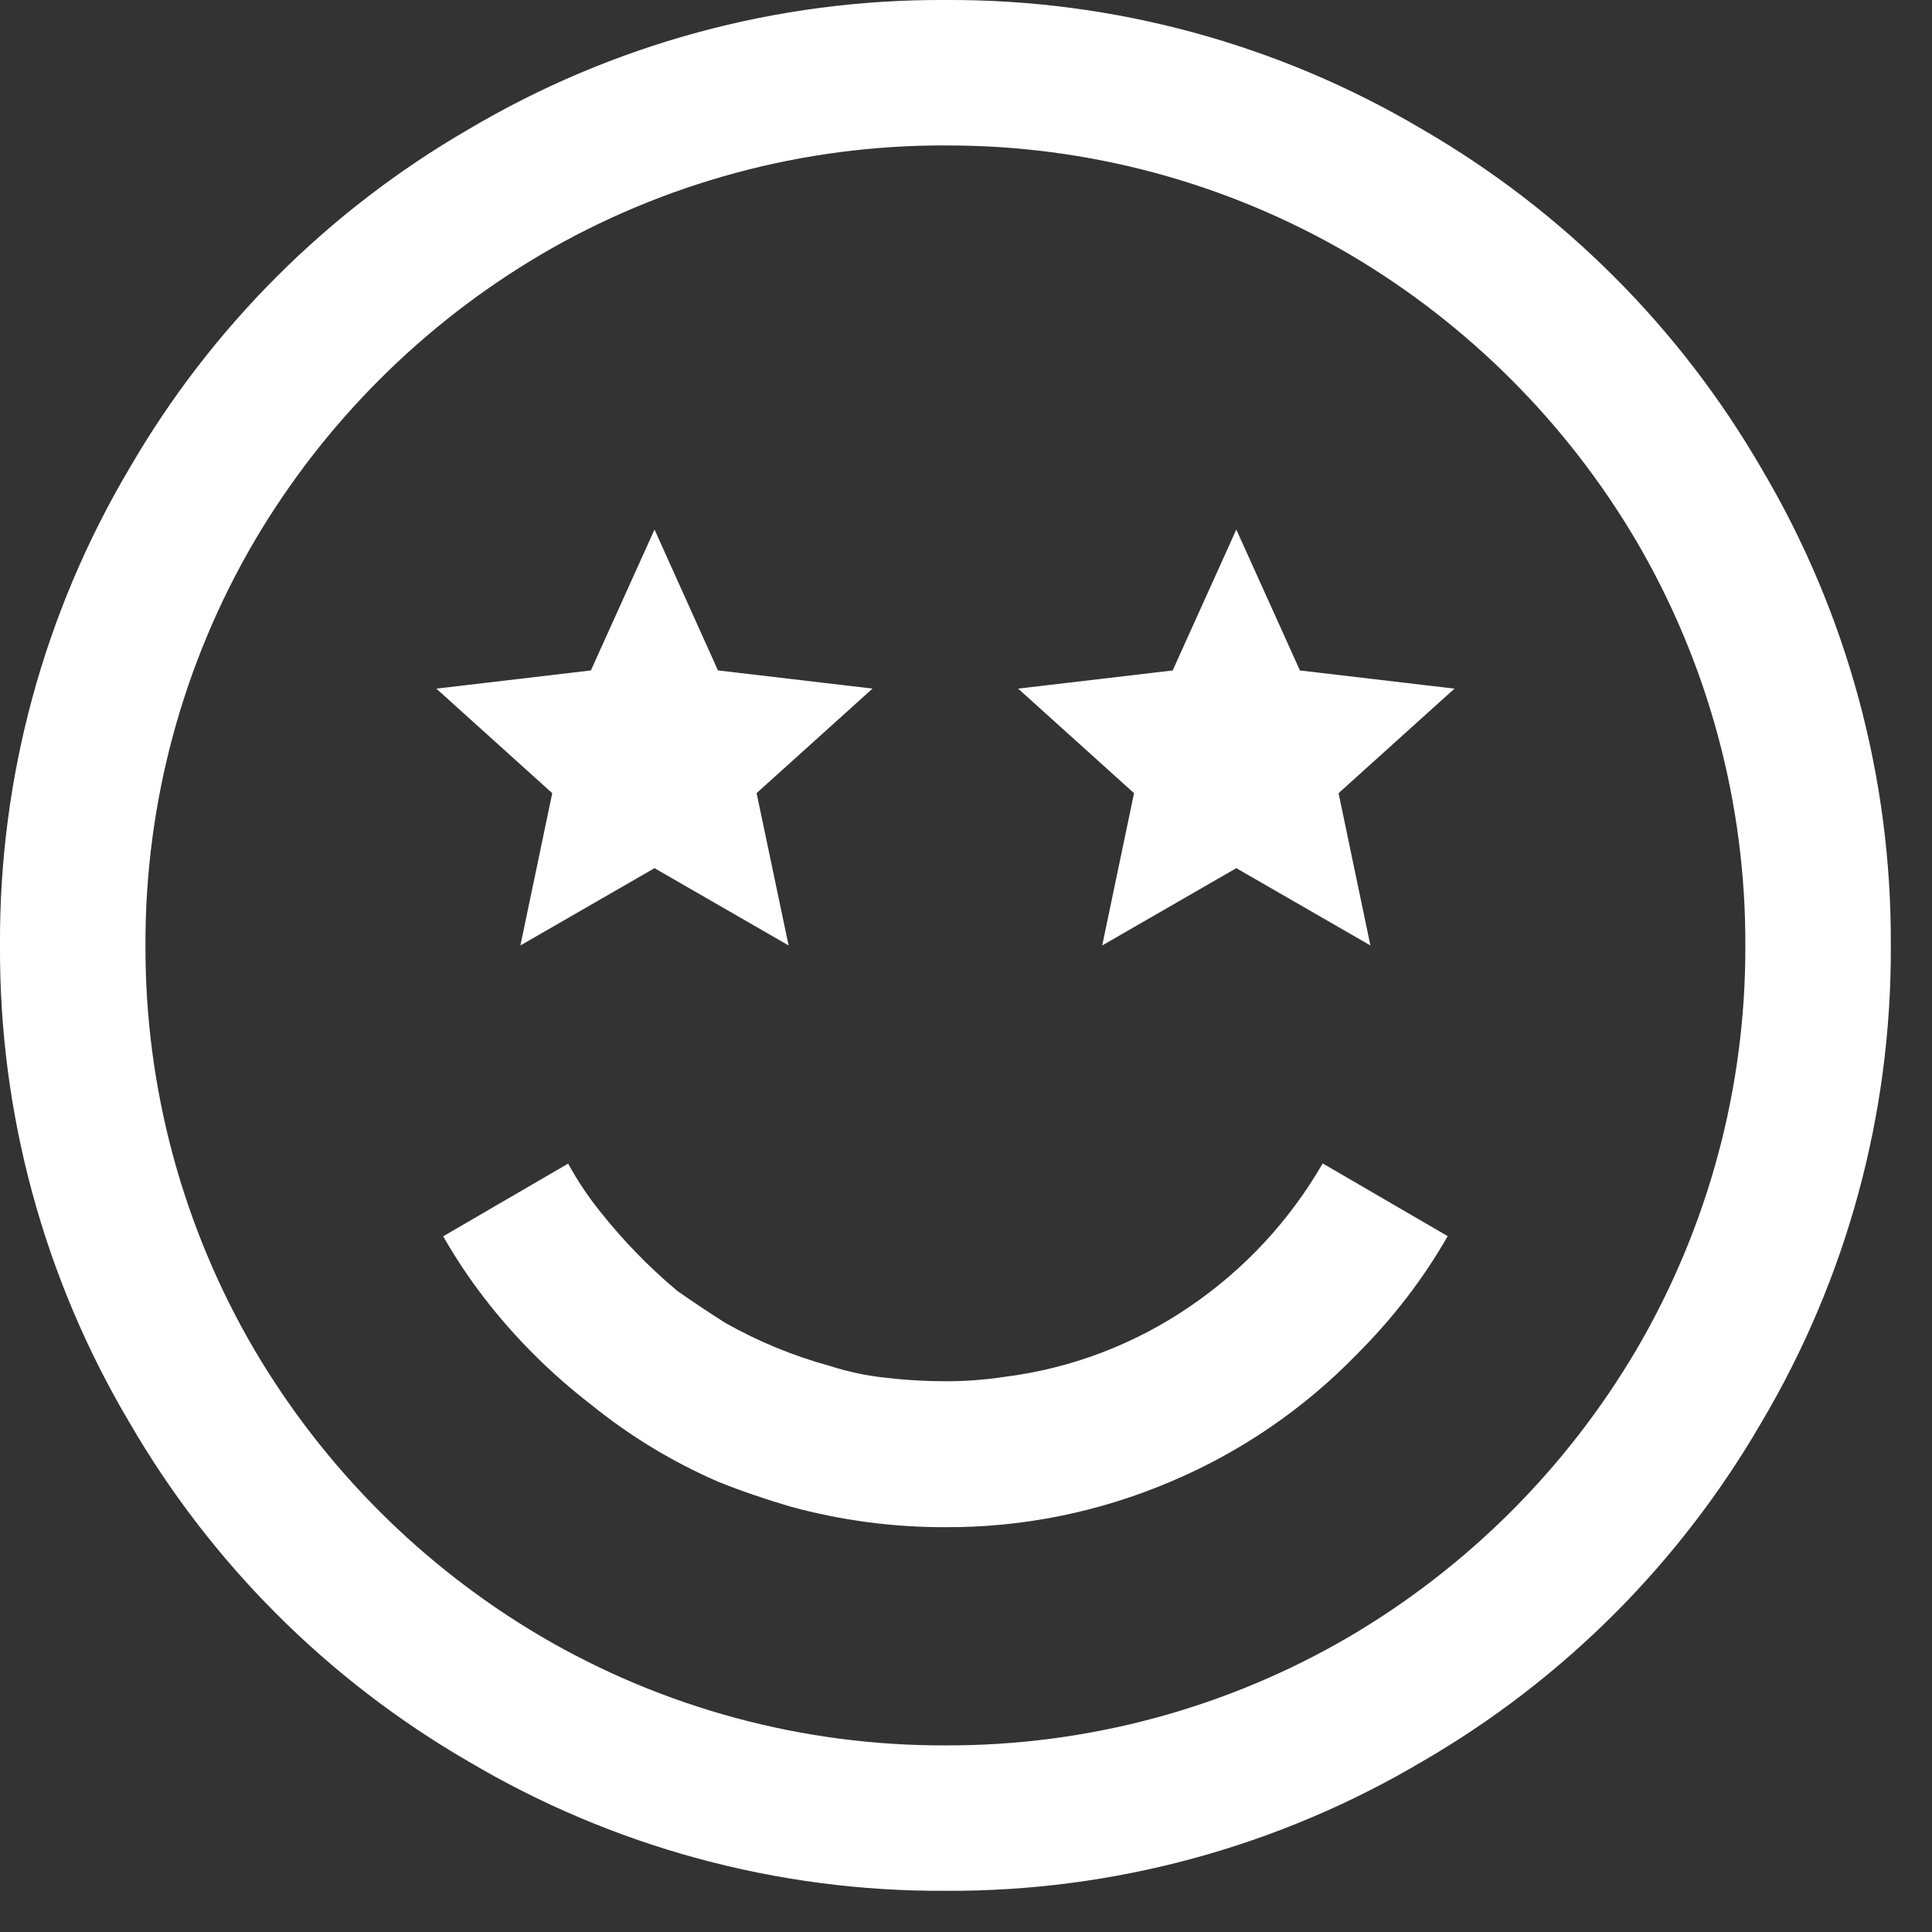 <svg width="44" height="44" viewBox="0 0 44 44" fill="none" xmlns="http://www.w3.org/2000/svg">
<rect x="0" y="0" width="44" height="44" fill="#333333" stroke="none"/>
<g clip-path="url(#clip0_316_2)">
<path d="M21.531 0C17.707 -0.02 13.95 0.999 10.662 2.95C7.462 4.804 4.804 7.463 2.95 10.662C0.999 13.951 -0.021 17.708 -0 21.531C-0.021 25.355 0.999 29.112 2.95 32.4C4.804 35.6 7.462 38.258 10.662 40.112C13.95 42.063 17.707 43.083 21.531 43.062C25.354 43.083 29.111 42.063 32.4 40.112C35.599 38.258 38.258 35.6 40.112 32.4C42.063 29.112 43.082 25.355 43.062 21.531C43.082 17.708 42.063 13.951 40.112 10.662C38.258 7.463 35.599 4.804 32.4 2.95C29.111 0.999 25.354 -0.02 21.531 0ZM21.531 3.313C24.769 3.302 27.95 4.16 30.744 5.797C33.434 7.384 35.678 9.628 37.265 12.318C38.902 15.112 39.76 18.293 39.749 21.531C39.76 24.769 38.902 27.951 37.265 30.744C35.678 33.435 33.434 35.679 30.744 37.265C27.95 38.903 24.769 39.761 21.531 39.75C18.293 39.761 15.111 38.904 12.318 37.266C9.627 35.68 7.383 33.436 5.797 30.745C4.16 27.952 3.302 24.77 3.313 21.532C3.302 18.294 4.16 15.113 5.797 12.319C7.383 9.629 9.627 7.385 12.318 5.798C15.111 4.16 18.293 3.302 21.531 3.312V3.313ZM14.906 12.06L13.457 15.269L9.937 15.683L12.577 18.064L11.852 21.532L14.906 19.772L17.96 21.532L17.231 18.063L19.871 15.682L16.351 15.268L14.906 12.06ZM28.156 12.06L26.707 15.269L23.187 15.683L25.827 18.064L25.102 21.532L28.156 19.772L31.21 21.532L30.485 18.064L33.125 15.683L29.605 15.269L28.156 12.06ZM12.939 26.5L10.093 28.156C10.371 28.644 10.683 29.111 11.025 29.556C11.376 30.012 11.757 30.444 12.164 30.85C12.57 31.256 13.002 31.636 13.457 31.986C14.339 32.702 15.315 33.294 16.357 33.746C16.874 33.954 17.426 34.143 18.013 34.315C19.16 34.627 20.344 34.784 21.533 34.781C23.293 34.788 25.035 34.436 26.655 33.746C28.25 33.074 29.693 32.088 30.899 30.846C31.306 30.44 31.687 30.008 32.038 29.552C32.38 29.107 32.691 28.64 32.97 28.152L30.123 26.496C29.373 27.798 28.337 28.913 27.095 29.757C25.836 30.618 24.39 31.167 22.877 31.357C22.431 31.425 21.981 31.458 21.531 31.457C21.081 31.457 20.632 31.431 20.185 31.379C19.745 31.333 19.312 31.242 18.891 31.106C18.06 30.878 17.26 30.548 16.51 30.123C16.131 29.882 15.768 29.64 15.423 29.398C14.776 28.855 14.187 28.248 13.663 27.586C13.39 27.246 13.148 26.883 12.939 26.5V26.5Z" fill="white"/>
</g>
<defs>
<clipPath id="clip0_316_2">
<rect width="43.063" height="43.063" fill="white"/>
</clipPath>
</defs>
</svg>

